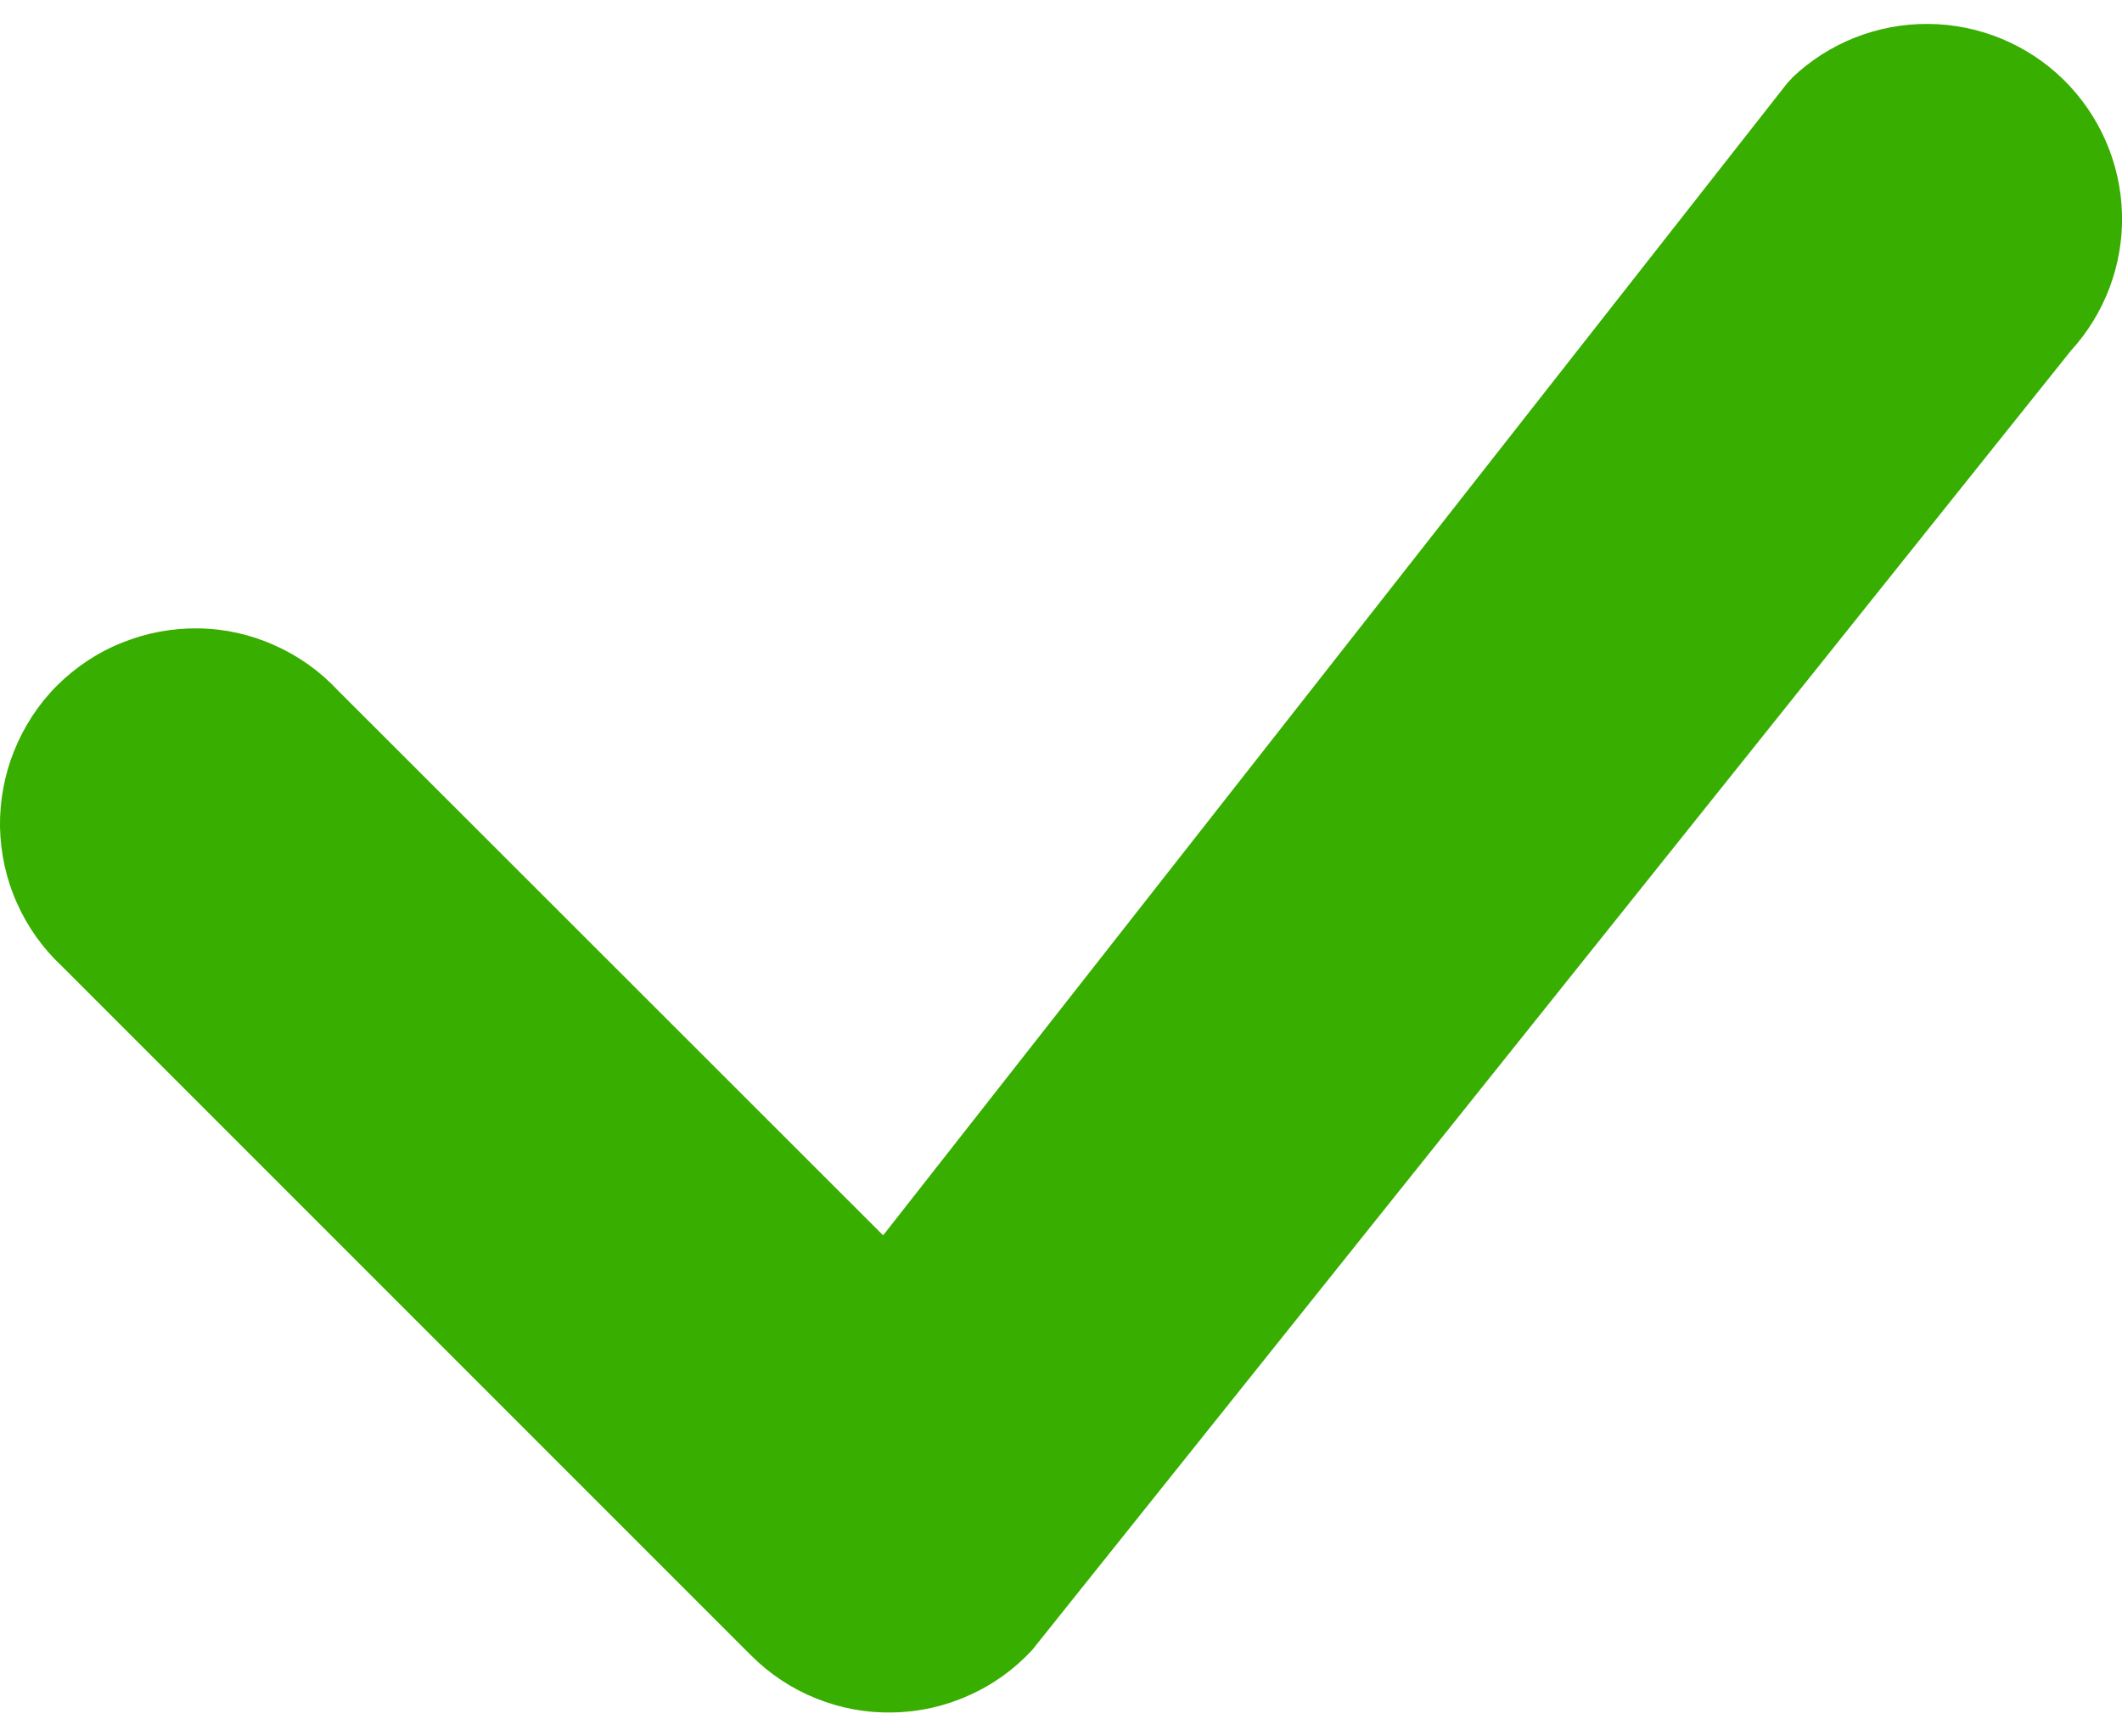 <svg width="11" height="9" viewBox="0 0 11 9" fill="none" xmlns="http://www.w3.org/2000/svg">
<path d="M9.29 0.403C9.48 0.222 9.733 0.122 9.996 0.124C10.258 0.126 10.509 0.229 10.697 0.413C10.884 0.597 10.993 0.846 11 1.109C11.007 1.371 10.911 1.626 10.734 1.819L5.35 8.553C5.257 8.653 5.146 8.733 5.021 8.788C4.897 8.844 4.763 8.874 4.627 8.876C4.491 8.879 4.356 8.854 4.23 8.803C4.103 8.752 3.989 8.676 3.893 8.58L0.322 5.009C0.223 4.917 0.143 4.805 0.088 4.681C0.032 4.557 0.003 4.423 0 4.287C-0.002 4.151 0.023 4.016 0.074 3.89C0.125 3.764 0.2 3.649 0.296 3.553C0.393 3.457 0.507 3.381 0.633 3.331C0.759 3.28 0.894 3.255 1.03 3.257C1.166 3.259 1.3 3.289 1.424 3.345C1.548 3.4 1.66 3.48 1.752 3.579L4.578 6.403L9.264 0.432C9.273 0.422 9.282 0.412 9.291 0.403H9.29Z" fill="#38AE00"/>
</svg>
